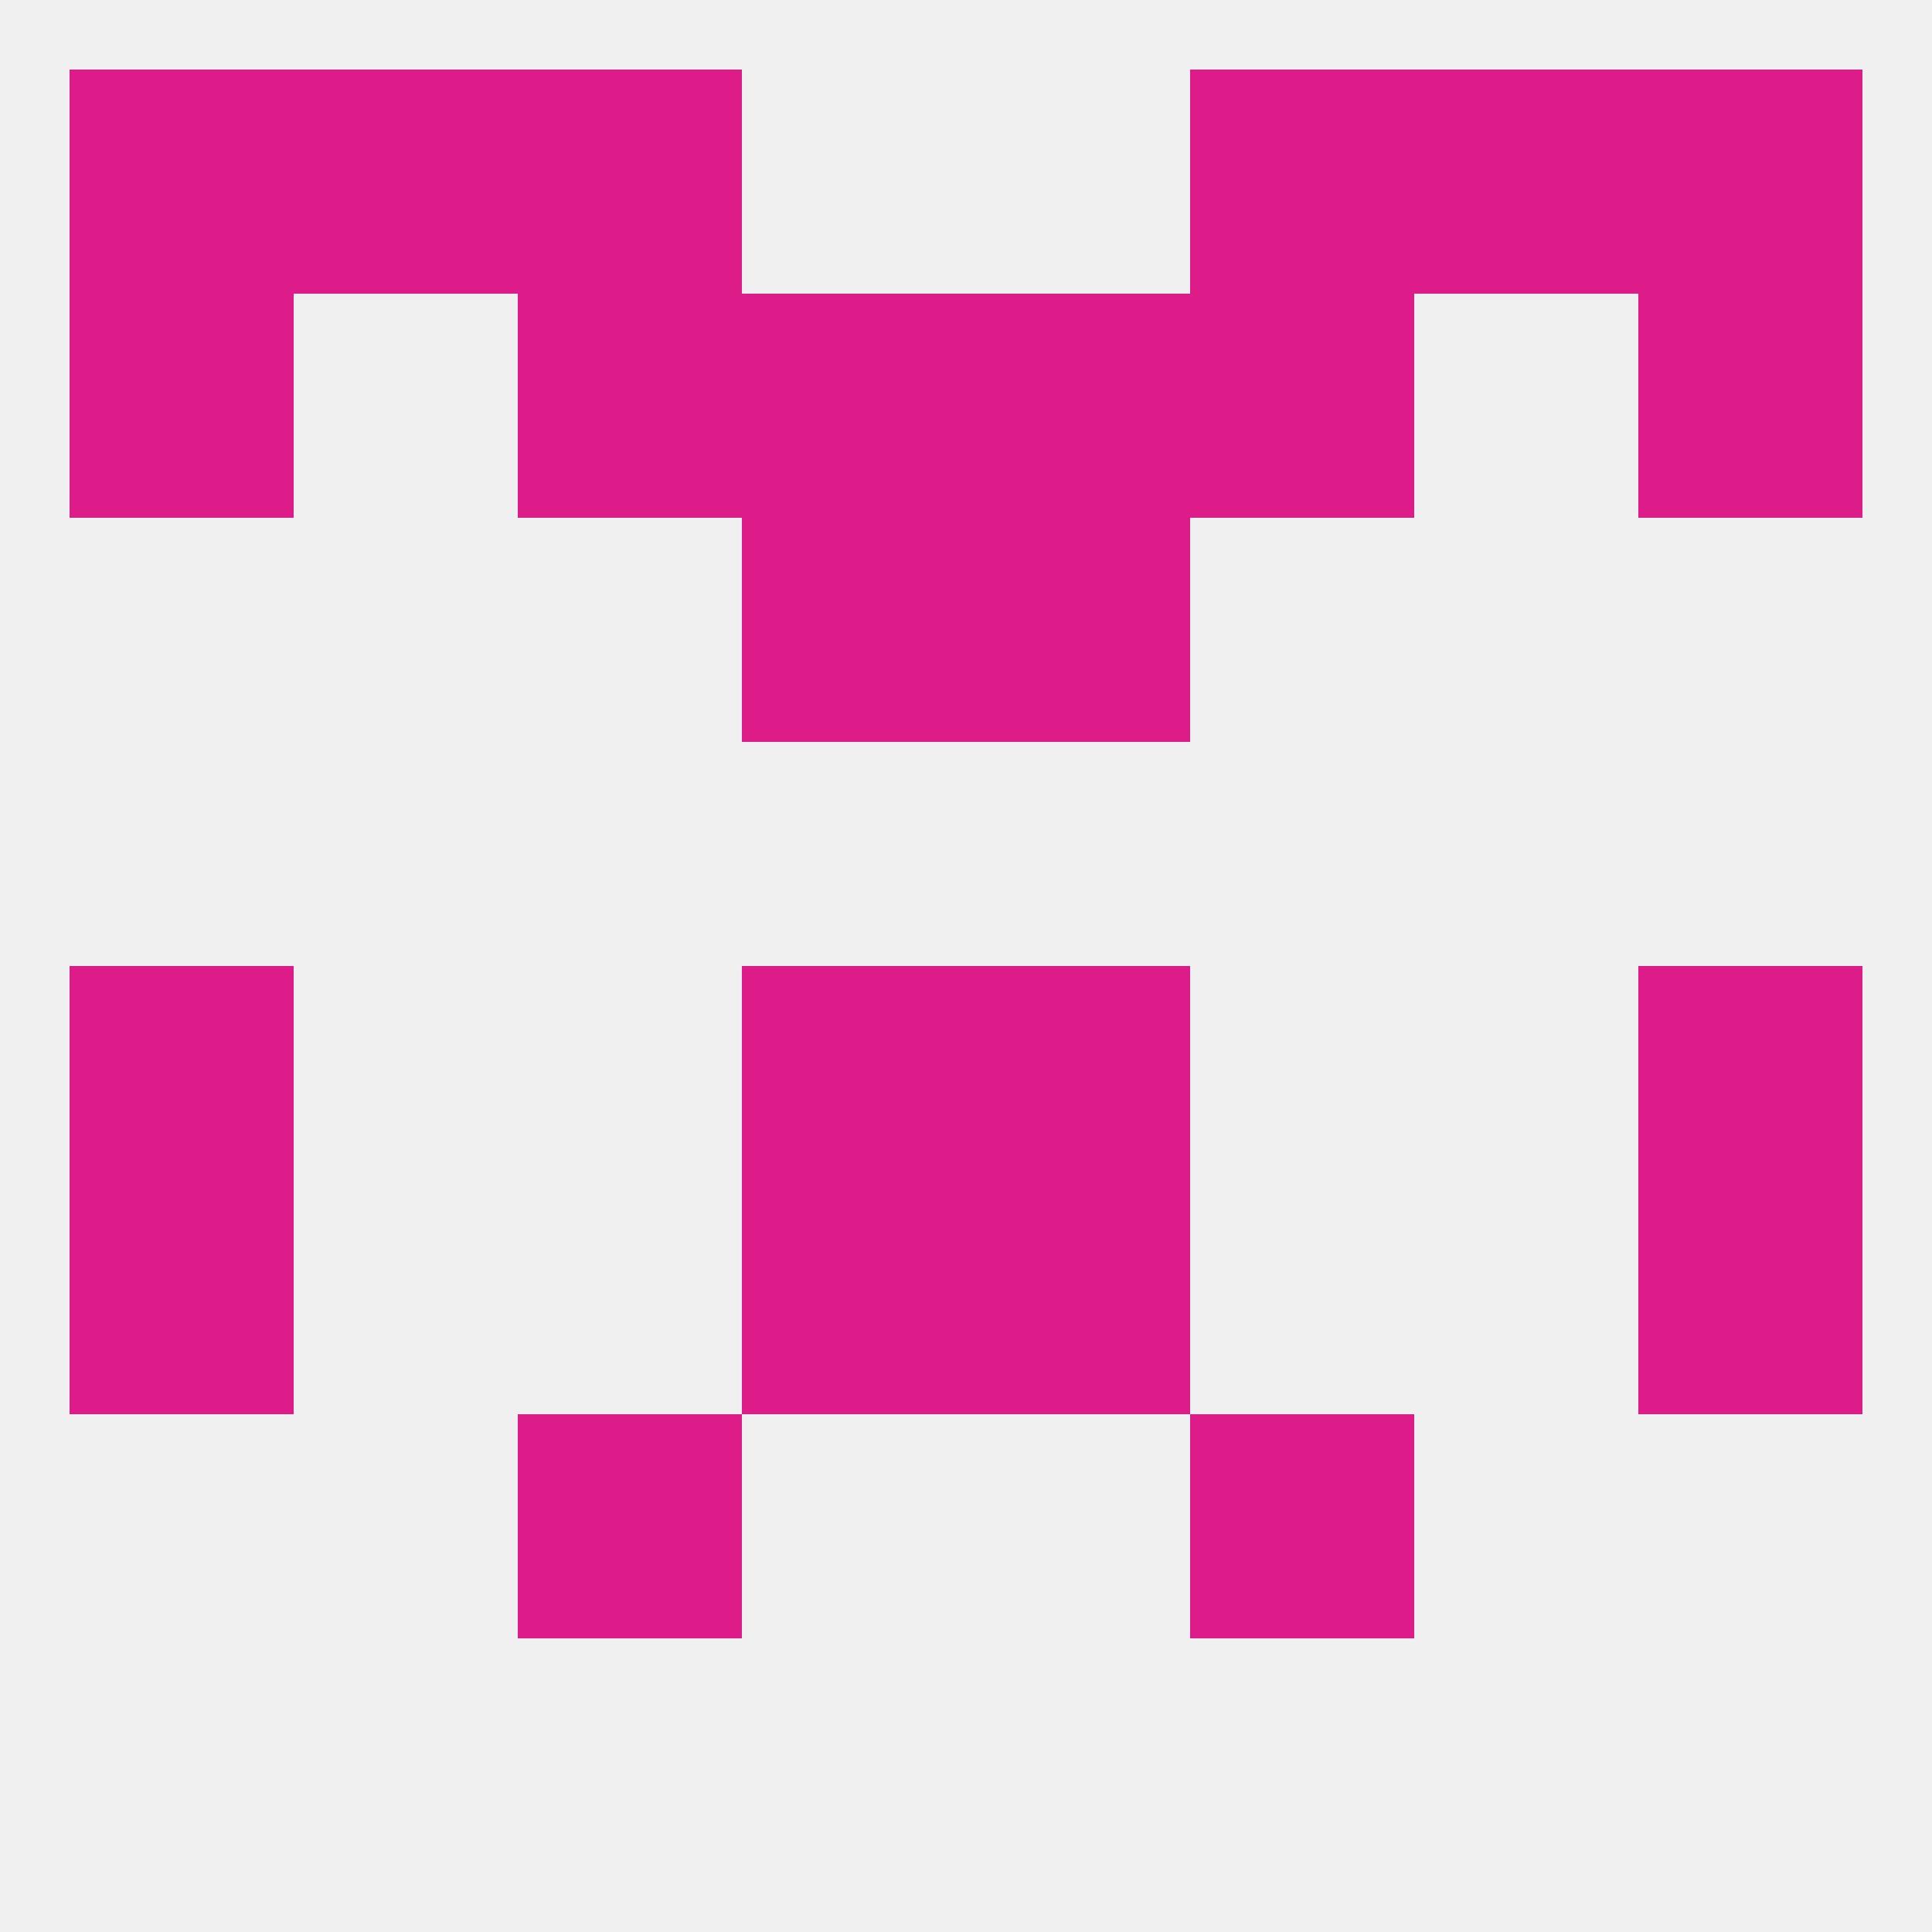 
<!--   <?xml version="1.0"?> -->
<svg version="1.1" baseprofile="full" xmlns="http://www.w3.org/2000/svg" xmlns:xlink="http://www.w3.org/1999/xlink" xmlns:ev="http://www.w3.org/2001/xml-events" width="250" height="250" viewBox="0 0 250 250" >
	<rect width="100%" height="100%" fill="rgba(240,240,240,255)"/>

	<rect x="38" y="9" width="29" height="29" fill="rgba(221,28,137,255)"/>
	<rect x="183" y="9" width="29" height="29" fill="rgba(221,28,137,255)"/>
	<rect x="9" y="9" width="29" height="29" fill="rgba(221,28,137,255)"/>
	<rect x="212" y="9" width="29" height="29" fill="rgba(221,28,137,255)"/>
	<rect x="67" y="9" width="29" height="29" fill="rgba(221,28,137,255)"/>
	<rect x="154" y="9" width="29" height="29" fill="rgba(221,28,137,255)"/>
	<rect x="125" y="38" width="29" height="29" fill="rgba(221,28,137,255)"/>
	<rect x="67" y="38" width="29" height="29" fill="rgba(221,28,137,255)"/>
	<rect x="154" y="38" width="29" height="29" fill="rgba(221,28,137,255)"/>
	<rect x="9" y="38" width="29" height="29" fill="rgba(221,28,137,255)"/>
	<rect x="212" y="38" width="29" height="29" fill="rgba(221,28,137,255)"/>
	<rect x="96" y="38" width="29" height="29" fill="rgba(221,28,137,255)"/>
	<rect x="96" y="67" width="29" height="29" fill="rgba(221,28,137,255)"/>
	<rect x="125" y="67" width="29" height="29" fill="rgba(221,28,137,255)"/>
	<rect x="9" y="125" width="29" height="29" fill="rgba(221,28,137,255)"/>
	<rect x="212" y="125" width="29" height="29" fill="rgba(221,28,137,255)"/>
	<rect x="96" y="125" width="29" height="29" fill="rgba(221,28,137,255)"/>
	<rect x="125" y="125" width="29" height="29" fill="rgba(221,28,137,255)"/>
	<rect x="125" y="154" width="29" height="29" fill="rgba(221,28,137,255)"/>
	<rect x="9" y="154" width="29" height="29" fill="rgba(221,28,137,255)"/>
	<rect x="212" y="154" width="29" height="29" fill="rgba(221,28,137,255)"/>
	<rect x="96" y="154" width="29" height="29" fill="rgba(221,28,137,255)"/>
	<rect x="67" y="183" width="29" height="29" fill="rgba(221,28,137,255)"/>
	<rect x="154" y="183" width="29" height="29" fill="rgba(221,28,137,255)"/>
</svg>